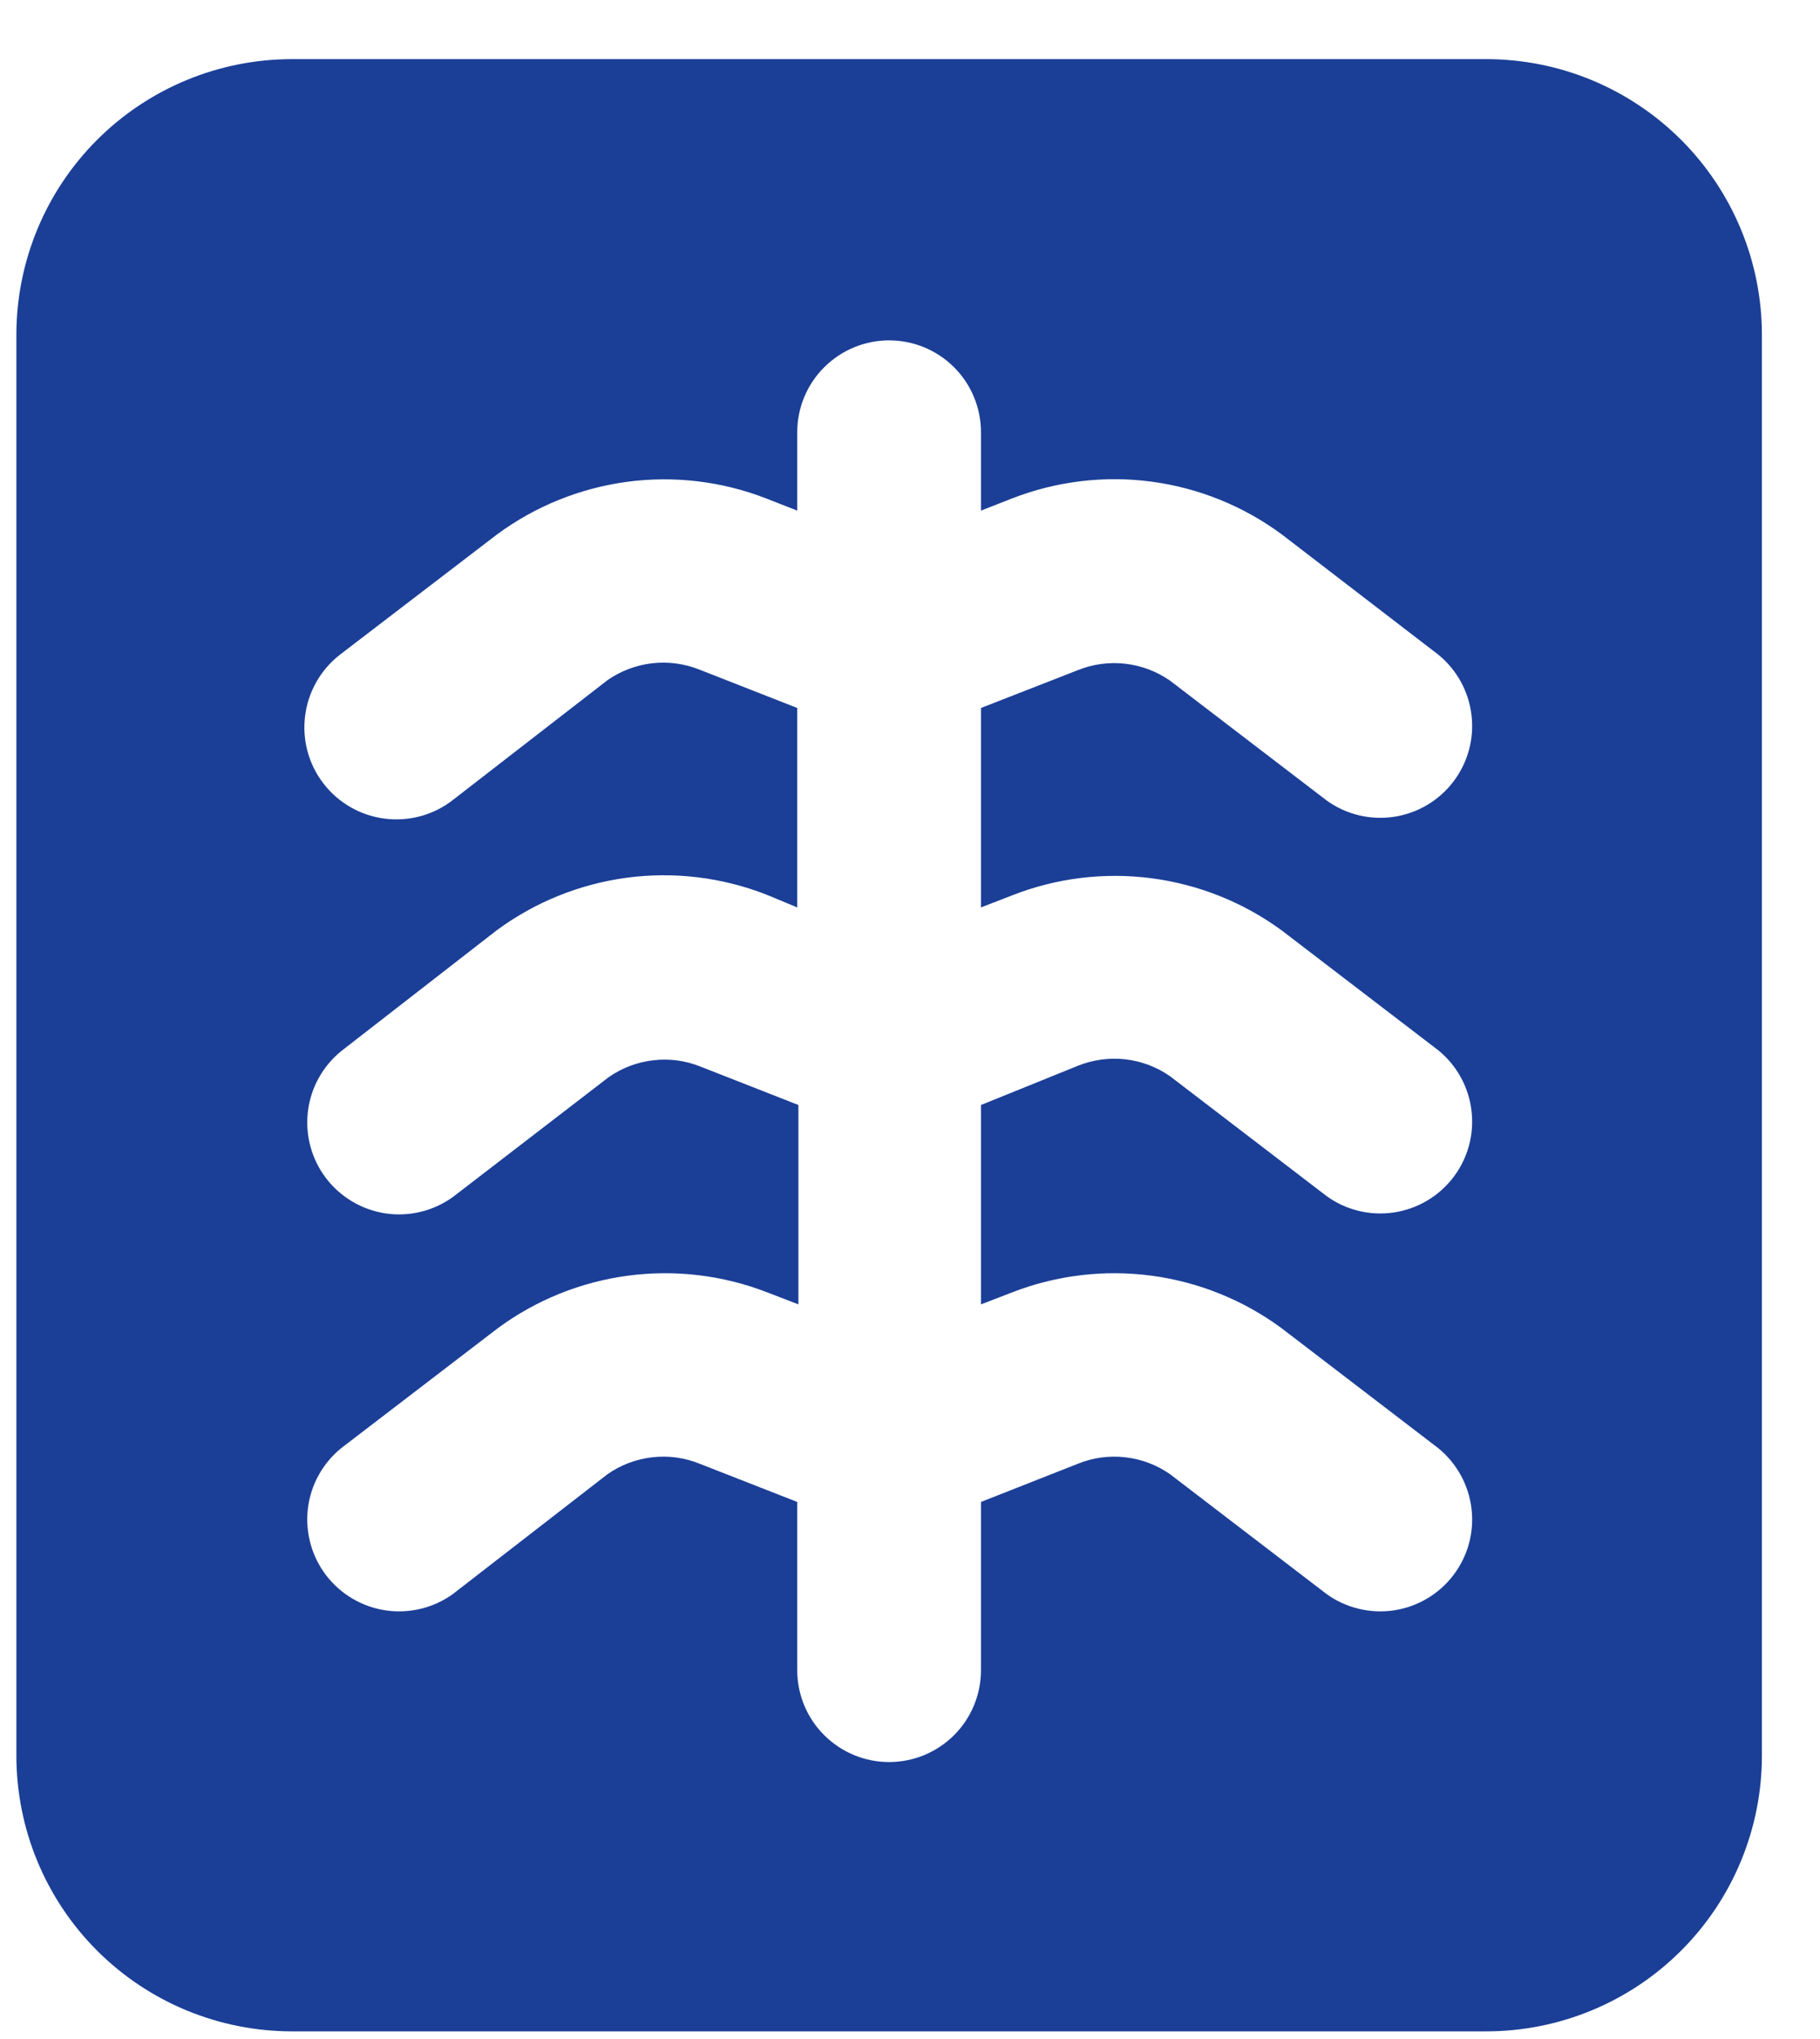 <svg width="25" height="28" viewBox="0 0 25 28" fill="none" xmlns="http://www.w3.org/2000/svg">
<path d="M20.416 0.812H4.011C3.006 0.812 2.043 1.211 1.333 1.921C0.623 2.631 0.225 3.594 0.225 4.598V24.109C0.225 25.113 0.623 26.076 1.333 26.786C2.043 27.496 3.006 27.895 4.011 27.895H20.416C21.42 27.895 22.383 27.496 23.093 26.786C23.803 26.076 24.202 25.113 24.202 24.109V4.598C24.202 3.594 23.803 2.631 23.093 1.921C22.383 1.211 21.42 0.812 20.416 0.812ZM13.901 12.296C14.509 12.057 15.167 11.976 15.815 12.06C16.462 12.144 17.078 12.39 17.605 12.776L19.757 14.423C20.011 14.63 20.175 14.928 20.213 15.254C20.252 15.58 20.162 15.908 19.962 16.169C19.763 16.429 19.47 16.602 19.145 16.65C18.821 16.698 18.49 16.618 18.224 16.426L16.072 14.779C15.89 14.652 15.68 14.572 15.459 14.547C15.239 14.522 15.016 14.552 14.81 14.634L13.475 15.174V17.912L13.901 17.748C14.51 17.511 15.169 17.432 15.817 17.518C16.464 17.604 17.079 17.852 17.605 18.24L19.757 19.887C20.011 20.095 20.175 20.393 20.213 20.718C20.252 21.044 20.162 21.372 19.962 21.633C19.763 21.893 19.47 22.066 19.145 22.114C18.821 22.162 18.49 22.082 18.224 21.891L16.072 20.244C15.89 20.117 15.68 20.037 15.459 20.012C15.239 19.986 15.016 20.016 14.81 20.099L13.475 20.625V22.935C13.475 23.27 13.342 23.591 13.106 23.827C12.869 24.064 12.548 24.197 12.213 24.197C11.879 24.197 11.558 24.064 11.321 23.827C11.084 23.591 10.951 23.27 10.951 22.935V20.625L9.607 20.099C9.402 20.016 9.178 19.986 8.958 20.012C8.738 20.037 8.527 20.117 8.345 20.244L6.219 21.891C5.953 22.082 5.622 22.162 5.297 22.114C4.973 22.066 4.68 21.893 4.48 21.633C4.281 21.372 4.191 21.044 4.229 20.718C4.267 20.393 4.431 20.095 4.686 19.887L6.837 18.24C7.363 17.852 7.978 17.604 8.626 17.518C9.274 17.432 9.933 17.511 10.541 17.748L10.967 17.912V15.174L9.623 14.647C9.417 14.564 9.194 14.534 8.974 14.56C8.753 14.585 8.543 14.665 8.361 14.792L6.219 16.439C5.953 16.63 5.622 16.711 5.297 16.663C4.973 16.614 4.68 16.442 4.48 16.181C4.281 15.921 4.191 15.593 4.229 15.267C4.267 14.941 4.431 14.643 4.686 14.435L6.822 12.776C7.347 12.388 7.963 12.14 8.61 12.053C9.258 11.967 9.917 12.047 10.525 12.284L10.951 12.461V9.722L9.607 9.195C9.402 9.113 9.178 9.083 8.958 9.108C8.738 9.134 8.527 9.213 8.345 9.34L6.219 10.987C5.954 11.193 5.619 11.284 5.286 11.242C4.954 11.2 4.651 11.028 4.446 10.763C4.24 10.498 4.149 10.163 4.191 9.83C4.233 9.498 4.405 9.196 4.67 8.99L6.822 7.343C7.347 6.954 7.962 6.705 8.609 6.617C9.257 6.53 9.916 6.608 10.525 6.845L10.951 7.012V5.936C10.951 5.601 11.084 5.28 11.321 5.044C11.558 4.807 11.879 4.674 12.213 4.674C12.548 4.674 12.869 4.807 13.106 5.044C13.342 5.28 13.475 5.601 13.475 5.936V7.012L13.901 6.845C14.51 6.608 15.169 6.528 15.817 6.614C16.464 6.7 17.079 6.949 17.605 7.337L19.757 8.99C20.011 9.197 20.175 9.495 20.213 9.821C20.252 10.147 20.162 10.475 19.962 10.736C19.763 10.996 19.47 11.169 19.145 11.217C18.821 11.265 18.49 11.185 18.224 10.993L16.072 9.347C15.89 9.22 15.68 9.14 15.459 9.115C15.239 9.089 15.016 9.119 14.81 9.201L13.475 9.722V12.461L13.901 12.296Z" fill="#1B3F97"/>
</svg>
